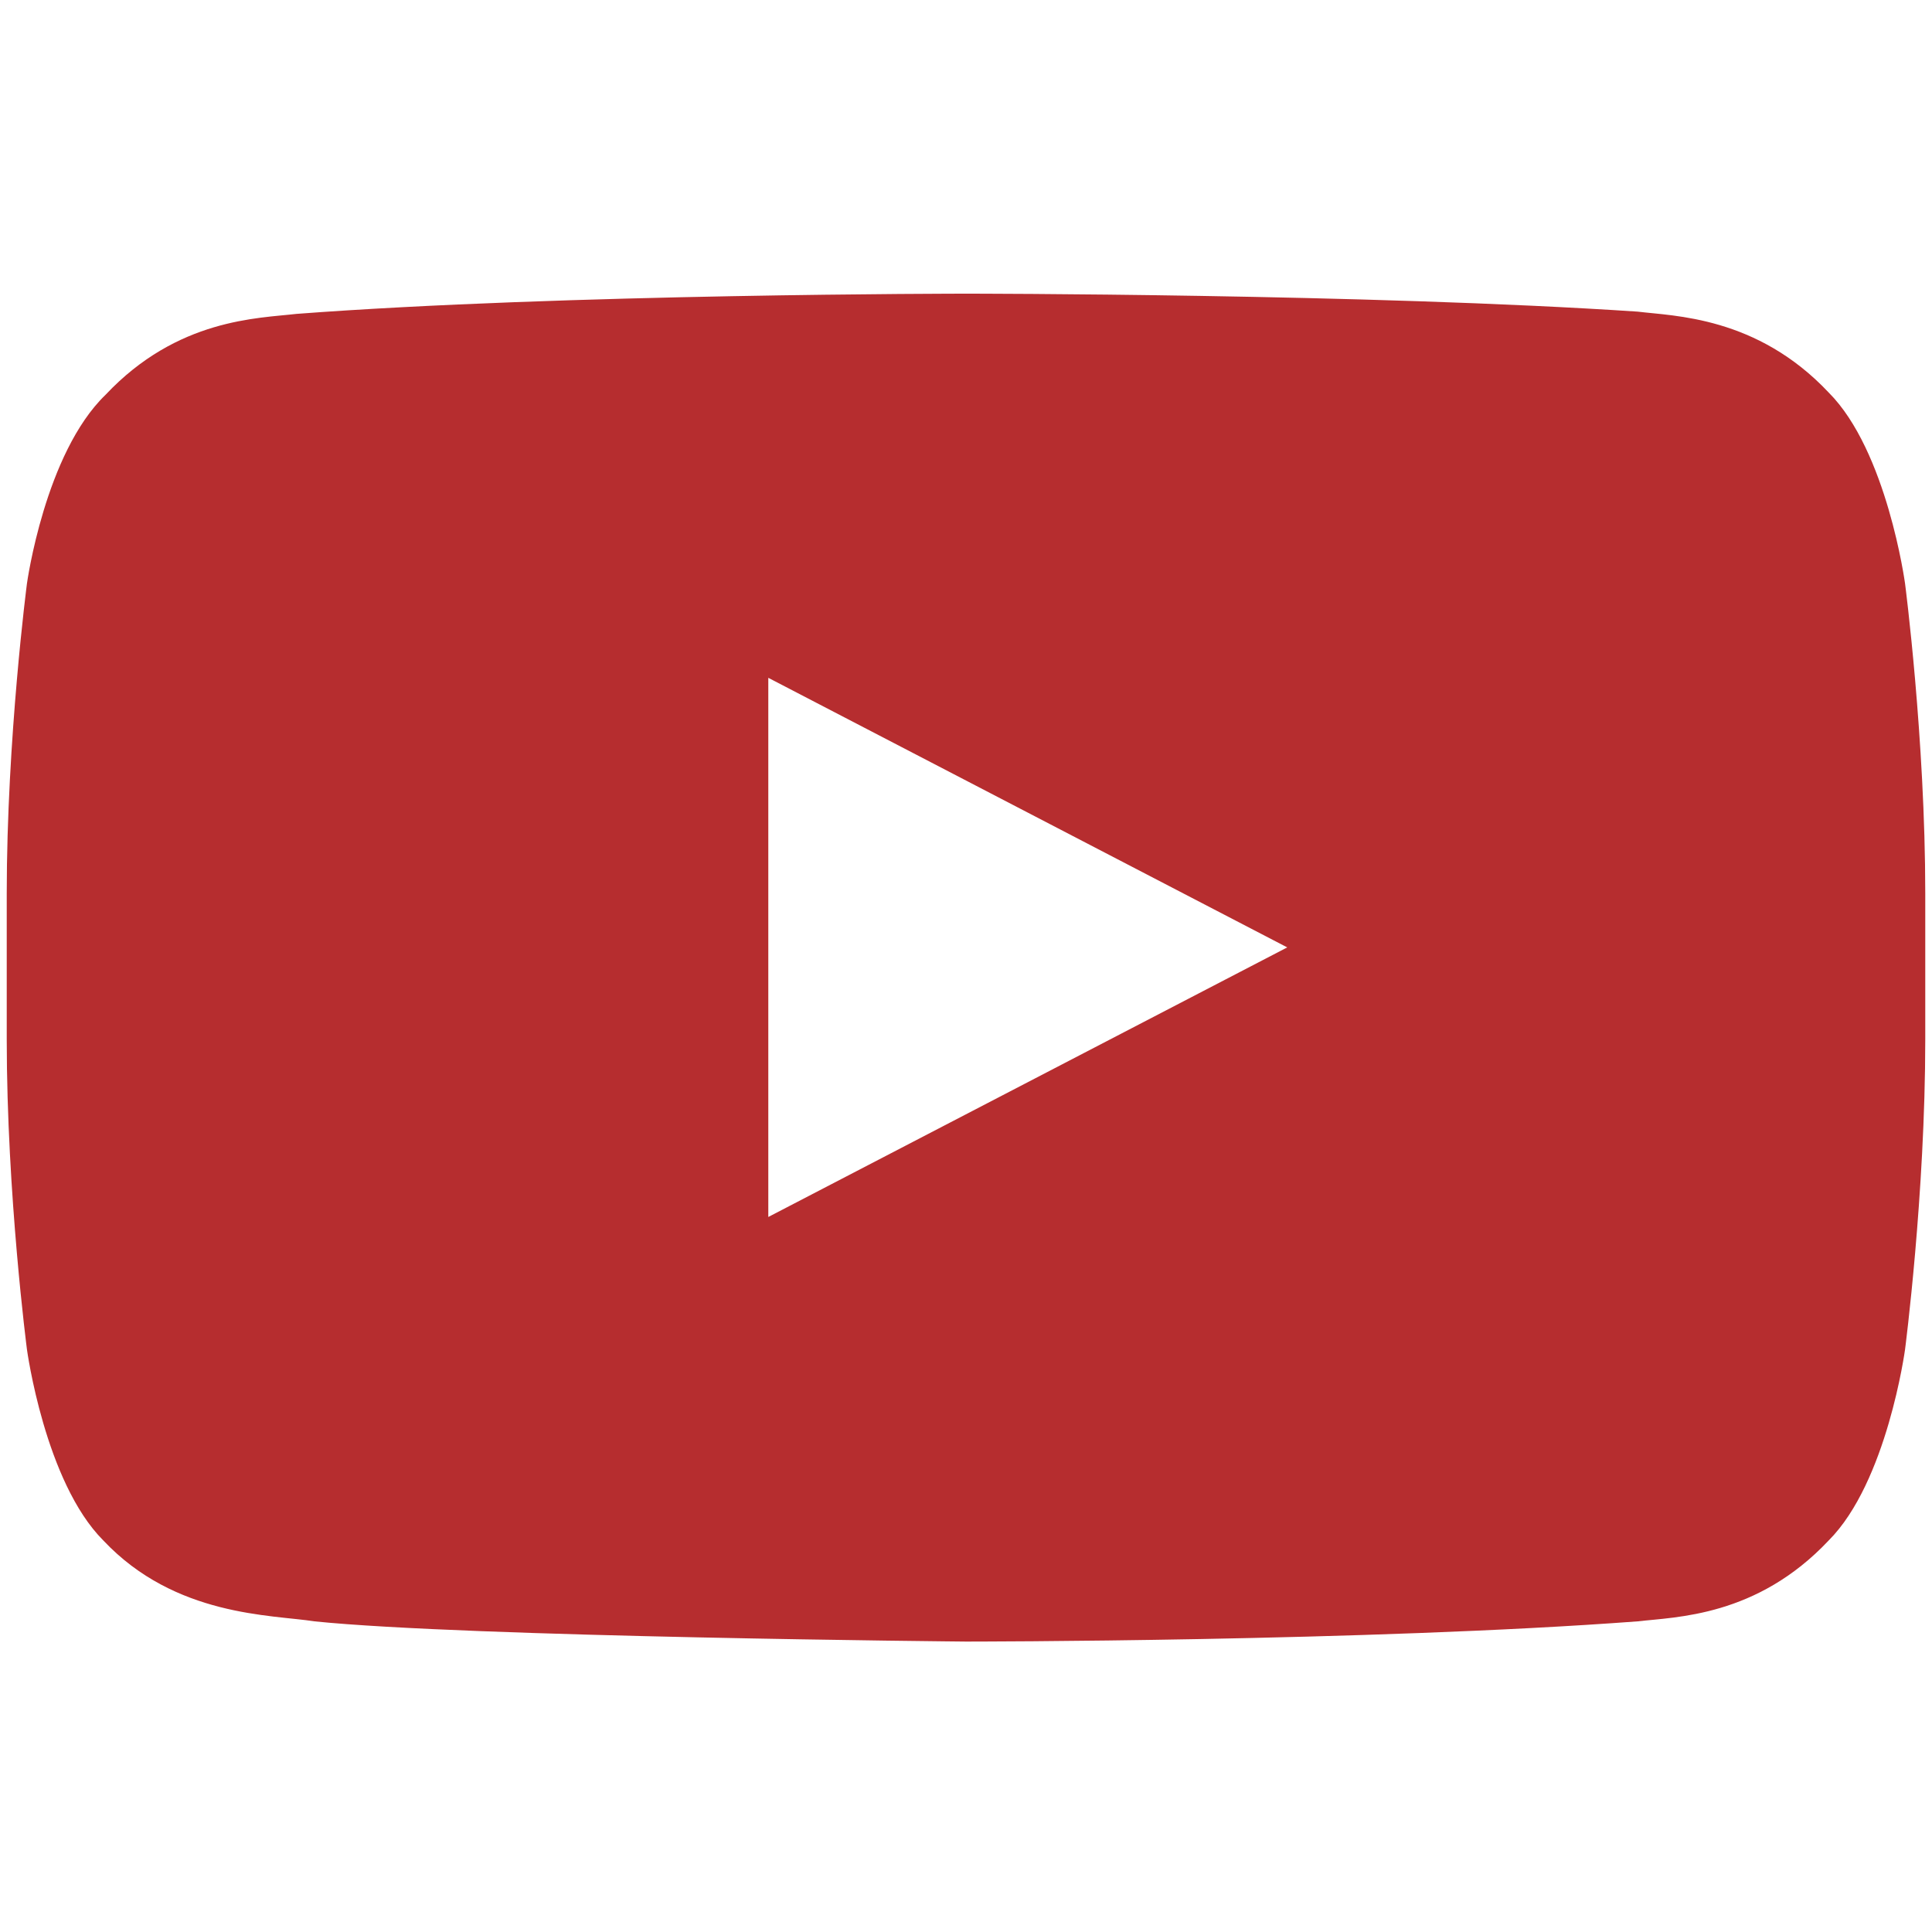 <?xml version="1.0" encoding="UTF-8"?>
<svg width="500px" height="500px" viewBox="0 0 500 500" version="1.1" xmlns="http://www.w3.org/2000/svg" xmlns:xlink="http://www.w3.org/1999/xlink">
    <g id="Page-2" stroke="none" stroke-width="1" fill="none" fill-rule="evenodd">
        <g id="social-yt" fill="#B62D2F" fill-rule="nonzero">
            <g id="icon-embed-yt" transform="translate(1, 76)">
                <path d="M197.837,238.953 L197.837,99.419 L332.14,169.186 L197.837,238.953 Z M492.023,75 C492.023,75 487.372,40.698 472.256,25.581 C453.651,5.814 432.14,5.814 422.837,4.651 C353.07,0 249,0 249,0 C249,0 144.93,0 75.744,5.233 C65.86,6.395 44.93,6.395 26.326,26.163 C10.628,41.279 5.977,75 5.977,75 C5.977,75 0.744,115.116 0.744,155.233 L0.744,193.023 C0.744,233.14 5.977,273.256 5.977,273.256 C5.977,273.256 10.628,307.558 25.744,322.674 C44.349,342.442 69.349,341.86 80.395,343.605 C119.93,347.674 249,348.837 249,348.837 C249,348.837 353.07,348.837 422.837,343.605 C432.721,342.442 453.651,342.442 472.256,322.674 C487.372,307.558 492.023,273.256 492.023,273.256 C492.023,273.256 497.256,233.14 497.256,193.023 L497.256,155.233 C497.256,115.116 492.023,75 492.023,75 Z" id="Shape"></path>
            </g>
        </g>
    </g>
</svg>
